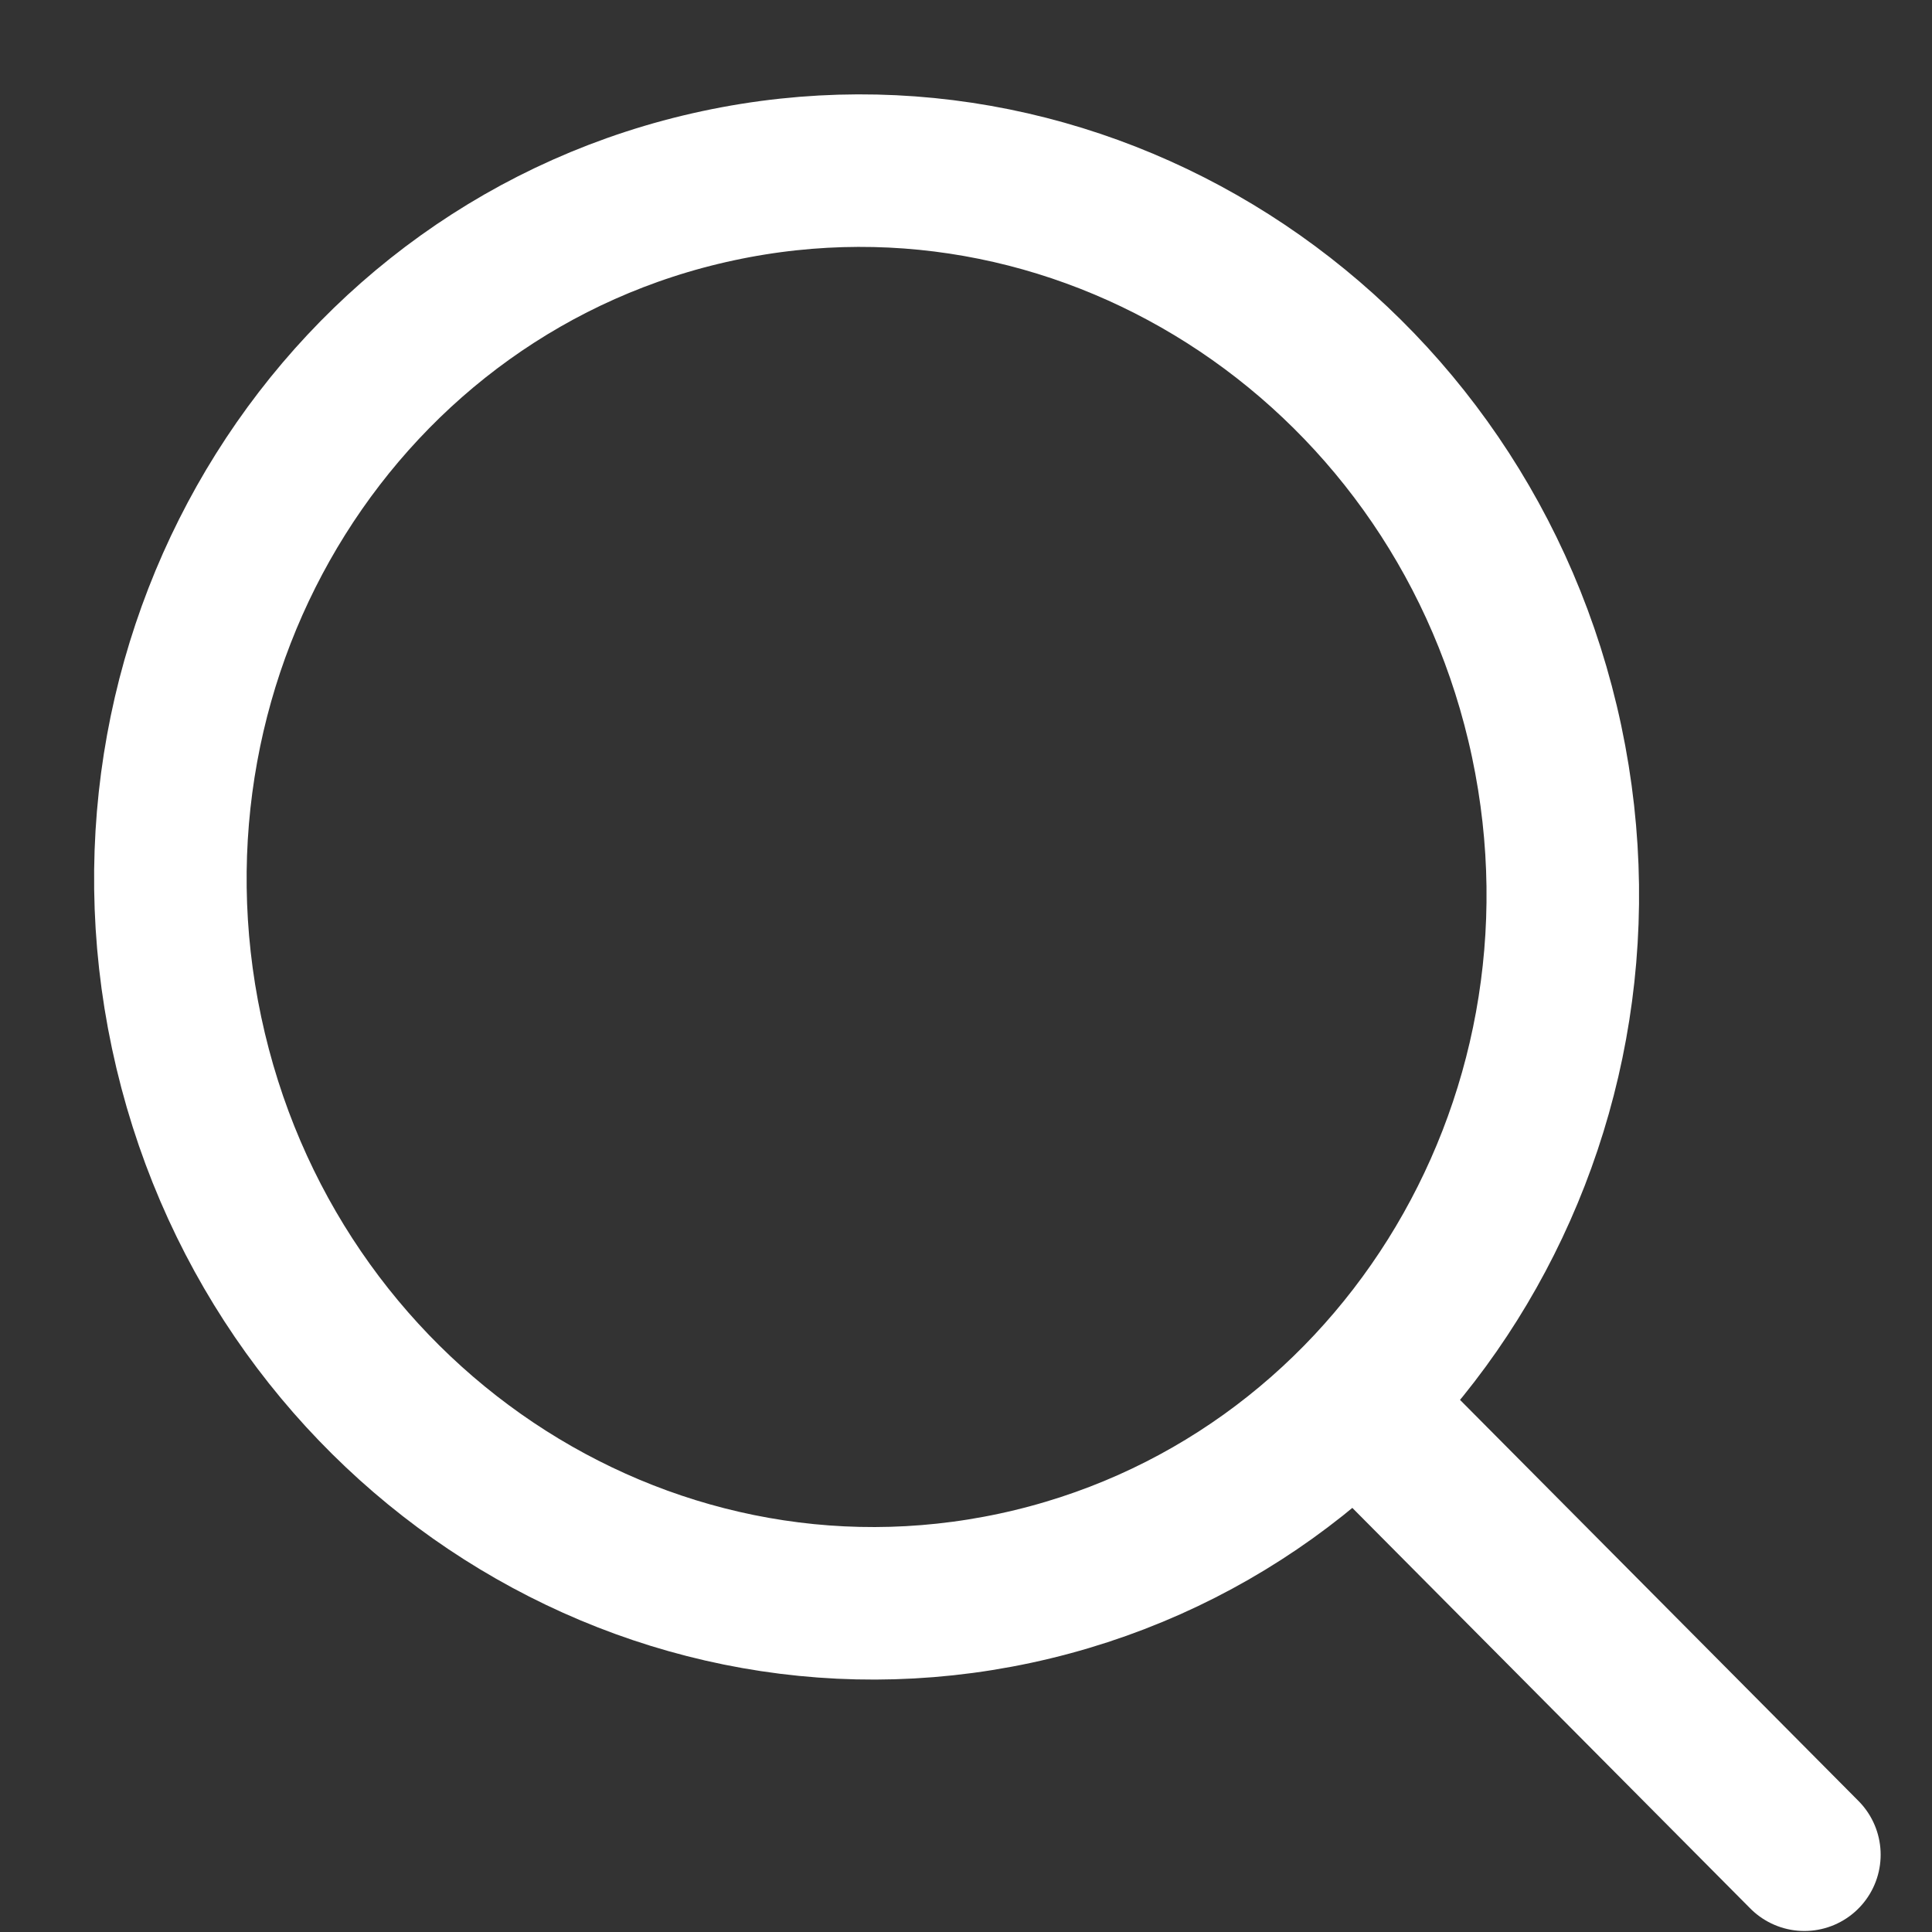 <svg width="19" height="19" viewBox="0 0 19 19" fill="none" xmlns="http://www.w3.org/2000/svg">
<rect x="0" y="0" width="19" height="19" fill="#333333" stroke="none"/>
<path fill-rule="evenodd" clip-rule="evenodd" d="M7.06 1.827C10.754 1.035 14.401 3.48 15.21 7.29C16.017 11.098 13.679 14.827 9.985 15.619C6.291 16.41 2.643 13.965 1.835 10.156C1.027 6.348 3.366 2.618 7.06 1.827Z" stroke="white" stroke-width="1.5"/>
<path d="M13.795 14.264L17.745 18.24" stroke="white" stroke-width="1.5" stroke-linecap="round"/>
</svg>
